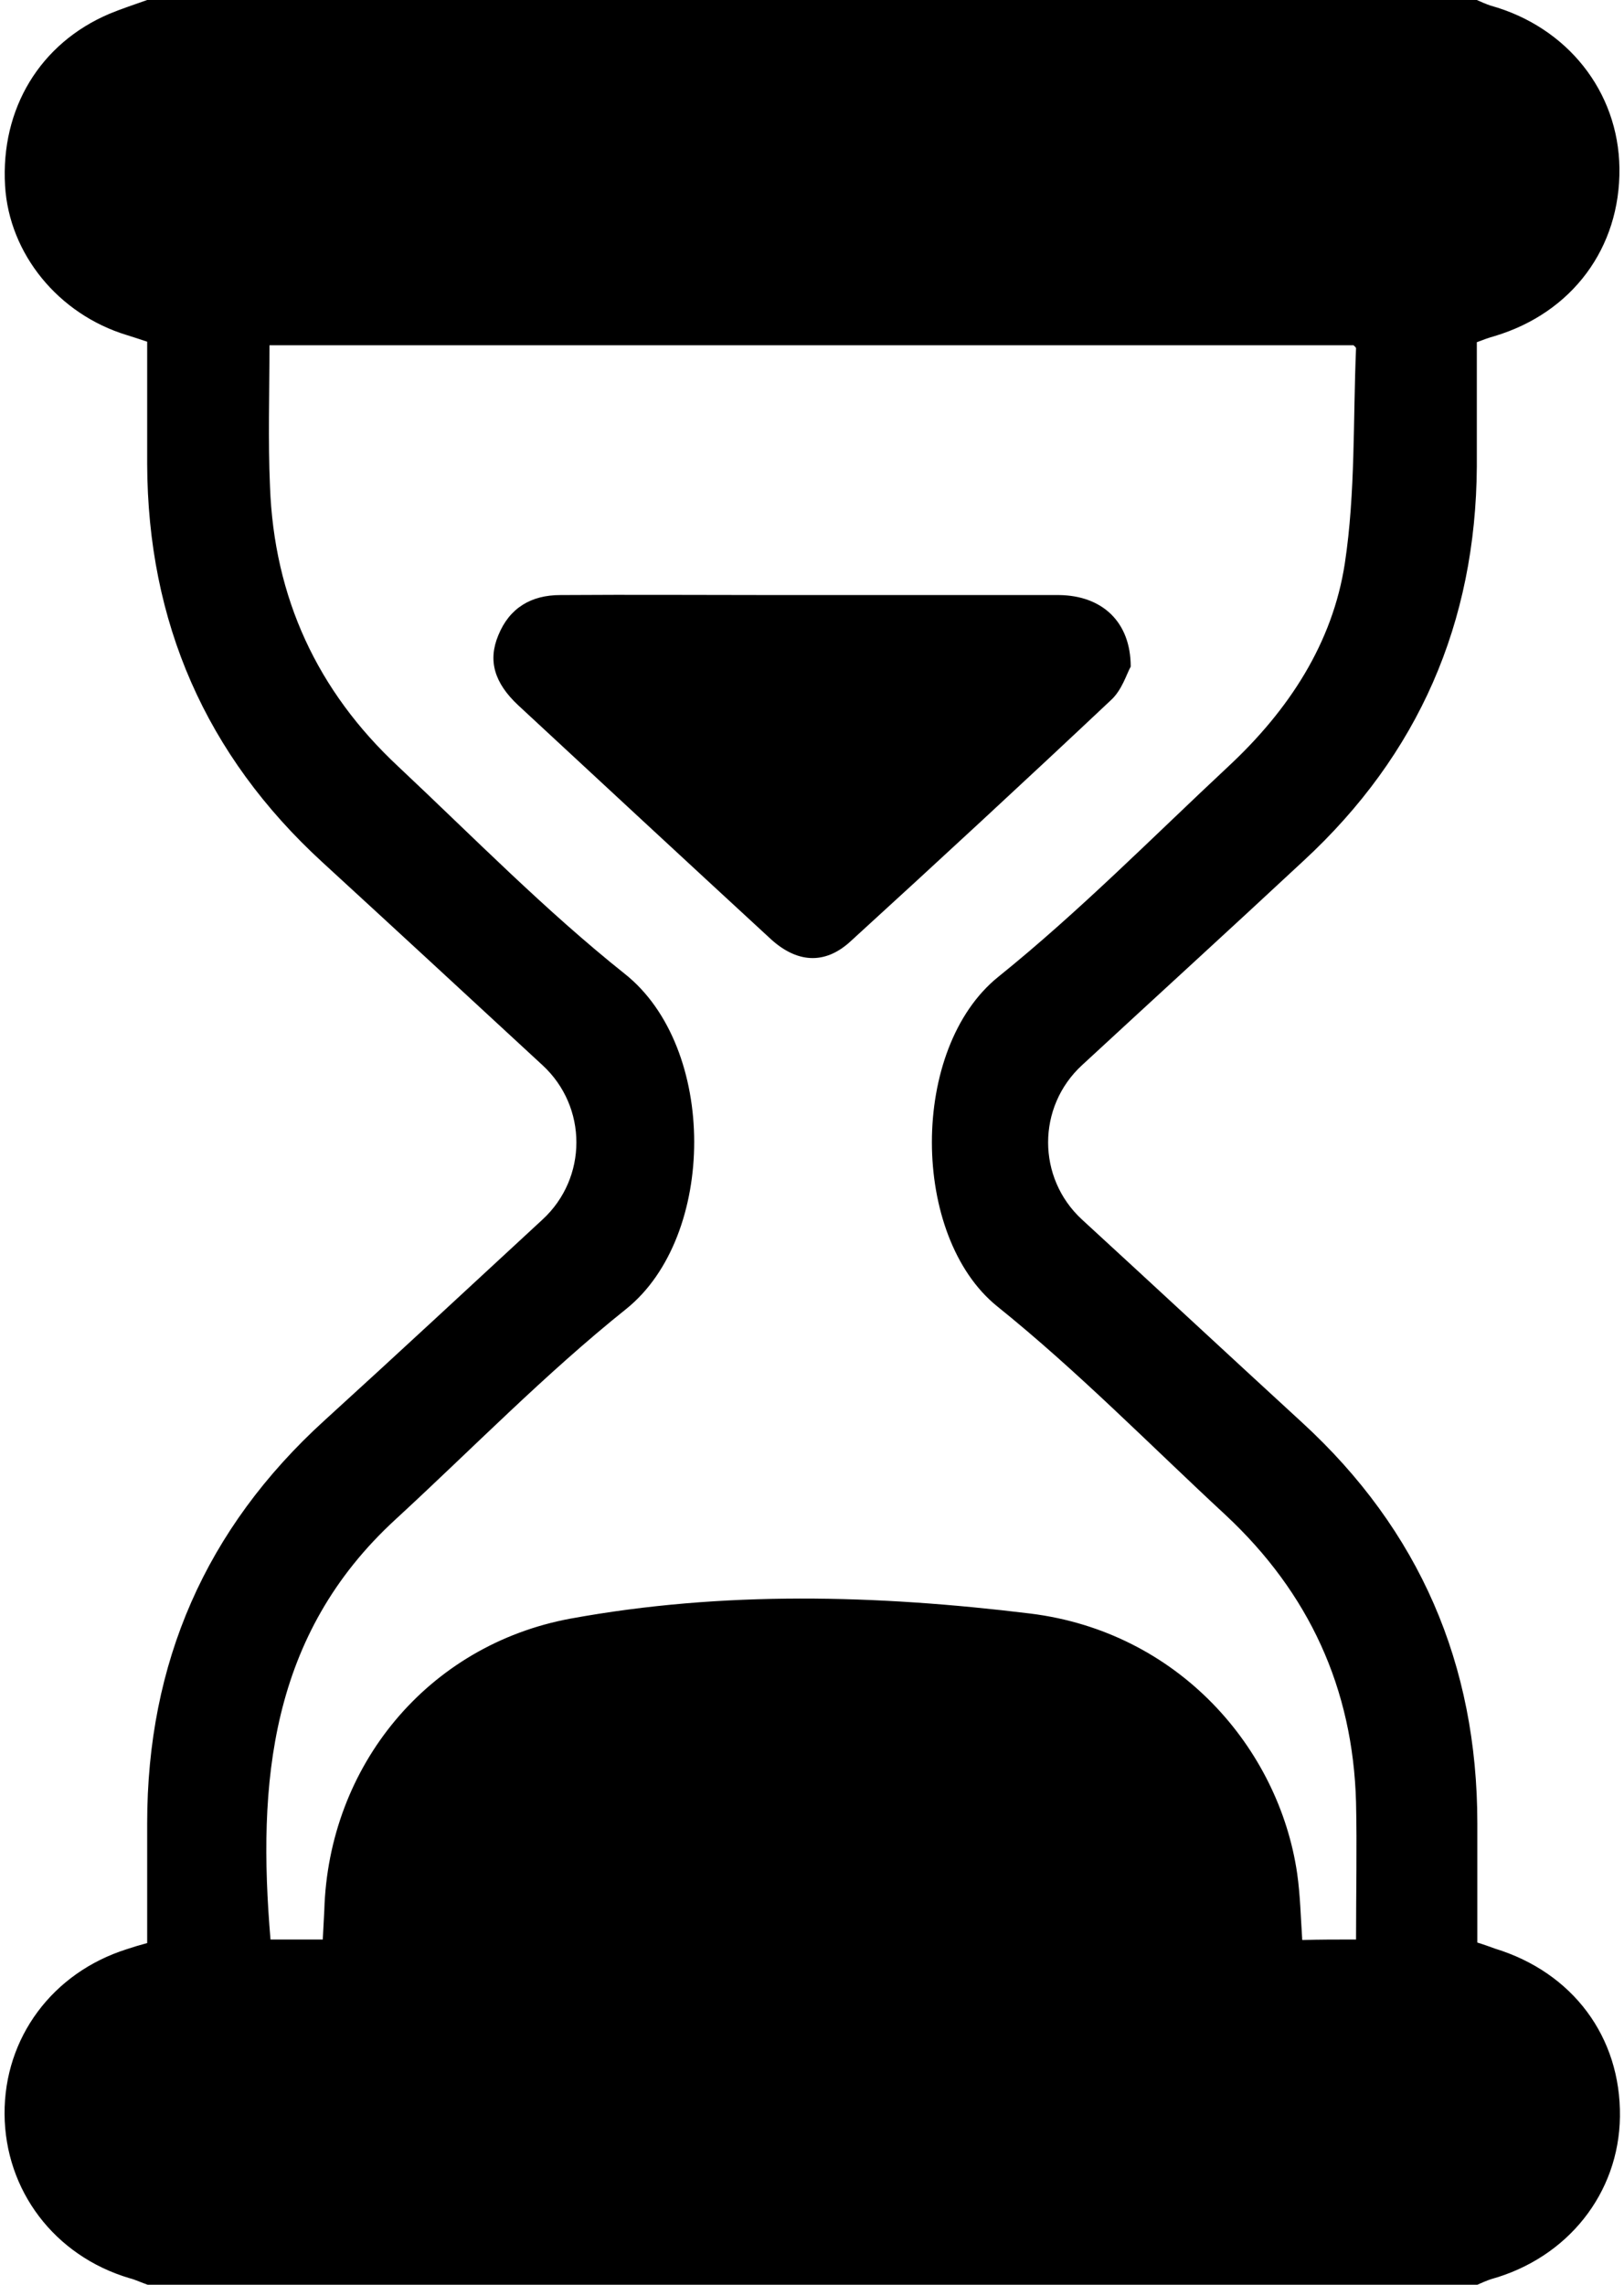<?xml version="1.0" encoding="utf-8"?>
<!-- Generator: Adobe Illustrator 24.0.1, SVG Export Plug-In . SVG Version: 6.00 Build 0)  -->
<svg version="1.1" id="Layer_1" xmlns="http://www.w3.org/2000/svg" xmlns:xlink="http://www.w3.org/1999/xlink" x="0px" y="0px"
	 viewBox="0 0 320 450" style="enable-background:new 0 0 320 450;" xml:space="preserve">
<g>
	<path d="M29,0c87.3,0,174.7,0,262,0c0.9,0.4,1.8,0.8,2.7,1.1c15.1,4.2,25.2,16.9,25.4,32c0.2,15.7-9.3,28.5-24.6,33.1
		c-1.1,0.3-2.2,0.7-3.5,1.2c0,8.2,0,16.4,0,24.5c-0.2,30.8-11.5,56.7-34.1,77.6c-14.5,13.5-29.2,26.9-43.7,40.3
		c-8.9,8.2-8.9,22.2,0,30.4c14.5,13.3,28.9,26.7,43.4,40c23.1,21.2,34.5,47.6,34.5,78.9c0,7.8,0,15.6,0,23.5
		c1.3,0.4,2.4,0.8,3.5,1.2c15.3,4.7,24.8,17.4,24.6,33.1c-0.2,15.1-10.3,27.8-25.4,32c-0.9,0.3-1.8,0.7-2.7,1.1
		c-87.3,0-174.7,0-262,0c-1.2-0.4-2.4-1-3.6-1.3C10.7,444.3,1,431.4,0.9,416.4c-0.1-15.1,9.5-27.9,24.1-32.5c1.2-0.4,2.5-0.8,4-1.2
		c0-7.9,0-15.7,0-23.6c0-31.6,11.5-58,34.9-79.3c14.4-13.1,28.7-26.4,43-39.6c8.9-8.2,8.9-22.2,0-30.4c-14.4-13.3-28.9-26.7-43.4-40
		c-23-21.1-34.4-47.3-34.5-78.4c0-8,0-16,0-24.1c-1.5-0.5-2.7-0.9-4-1.3C11.5,61.9,1.8,50,1,36.6C0.1,21.4,7.9,8.5,21.6,2.7
		C24,1.7,26.5,0.9,29,0z M267.2,382c0-9.4,0.2-18.2,0-27c-0.6-22.5-9.3-41.3-25.7-56.6c-14.9-13.8-29.2-28.4-45-41.1
		c-17.1-13.8-17.3-50.8,0.2-64.9c15.9-12.8,30.4-27.5,45.4-41.5c11.8-11,20.5-24.2,22.9-40c2.1-13.9,1.6-28.2,2.2-42.3
		c0-0.2-0.4-0.5-0.5-0.6c-71.2,0-142.2,0-213.6,0c0,9.5-0.3,18.7,0.1,27.8c0.8,21.9,9.3,40.3,25.3,55.2
		c14.7,13.8,28.9,28.3,44.6,40.8c18.3,14.5,18.1,51.7,0.3,66c-16,12.8-30.3,27.5-45.4,41.4C53.1,322,50.7,351.2,53.3,382
		c3.5,0,6.7,0,10.3,0c0.1-2.1,0.2-3.9,0.3-5.7c0.8-28.5,20.4-52.3,48.5-57.5c30.1-5.5,60.3-4.7,90.6-1c29.2,3.6,49,26.5,52.6,51.2
		c0.6,4.2,0.7,8.6,1,13.1C260.1,382,263.3,382,267.2,382z"/>
	<path d="M222.8,131.3c-0.8,1.4-1.7,4.6-3.9,6.6c-17,16-34.1,31.8-51.3,47.5c-5.1,4.7-10.7,4.3-16-0.7c-16.5-15.2-33-30.5-49.5-45.8
		c-4.7-4.4-6-8.8-3.9-13.8c2.2-5.4,6.5-7.9,12.2-7.9c14.3-0.1,28.6,0,42.9,0c18.5,0,37,0,55.4,0
		C217.1,117.3,222.8,122.4,222.8,131.3z"/>
</g>
</svg>

